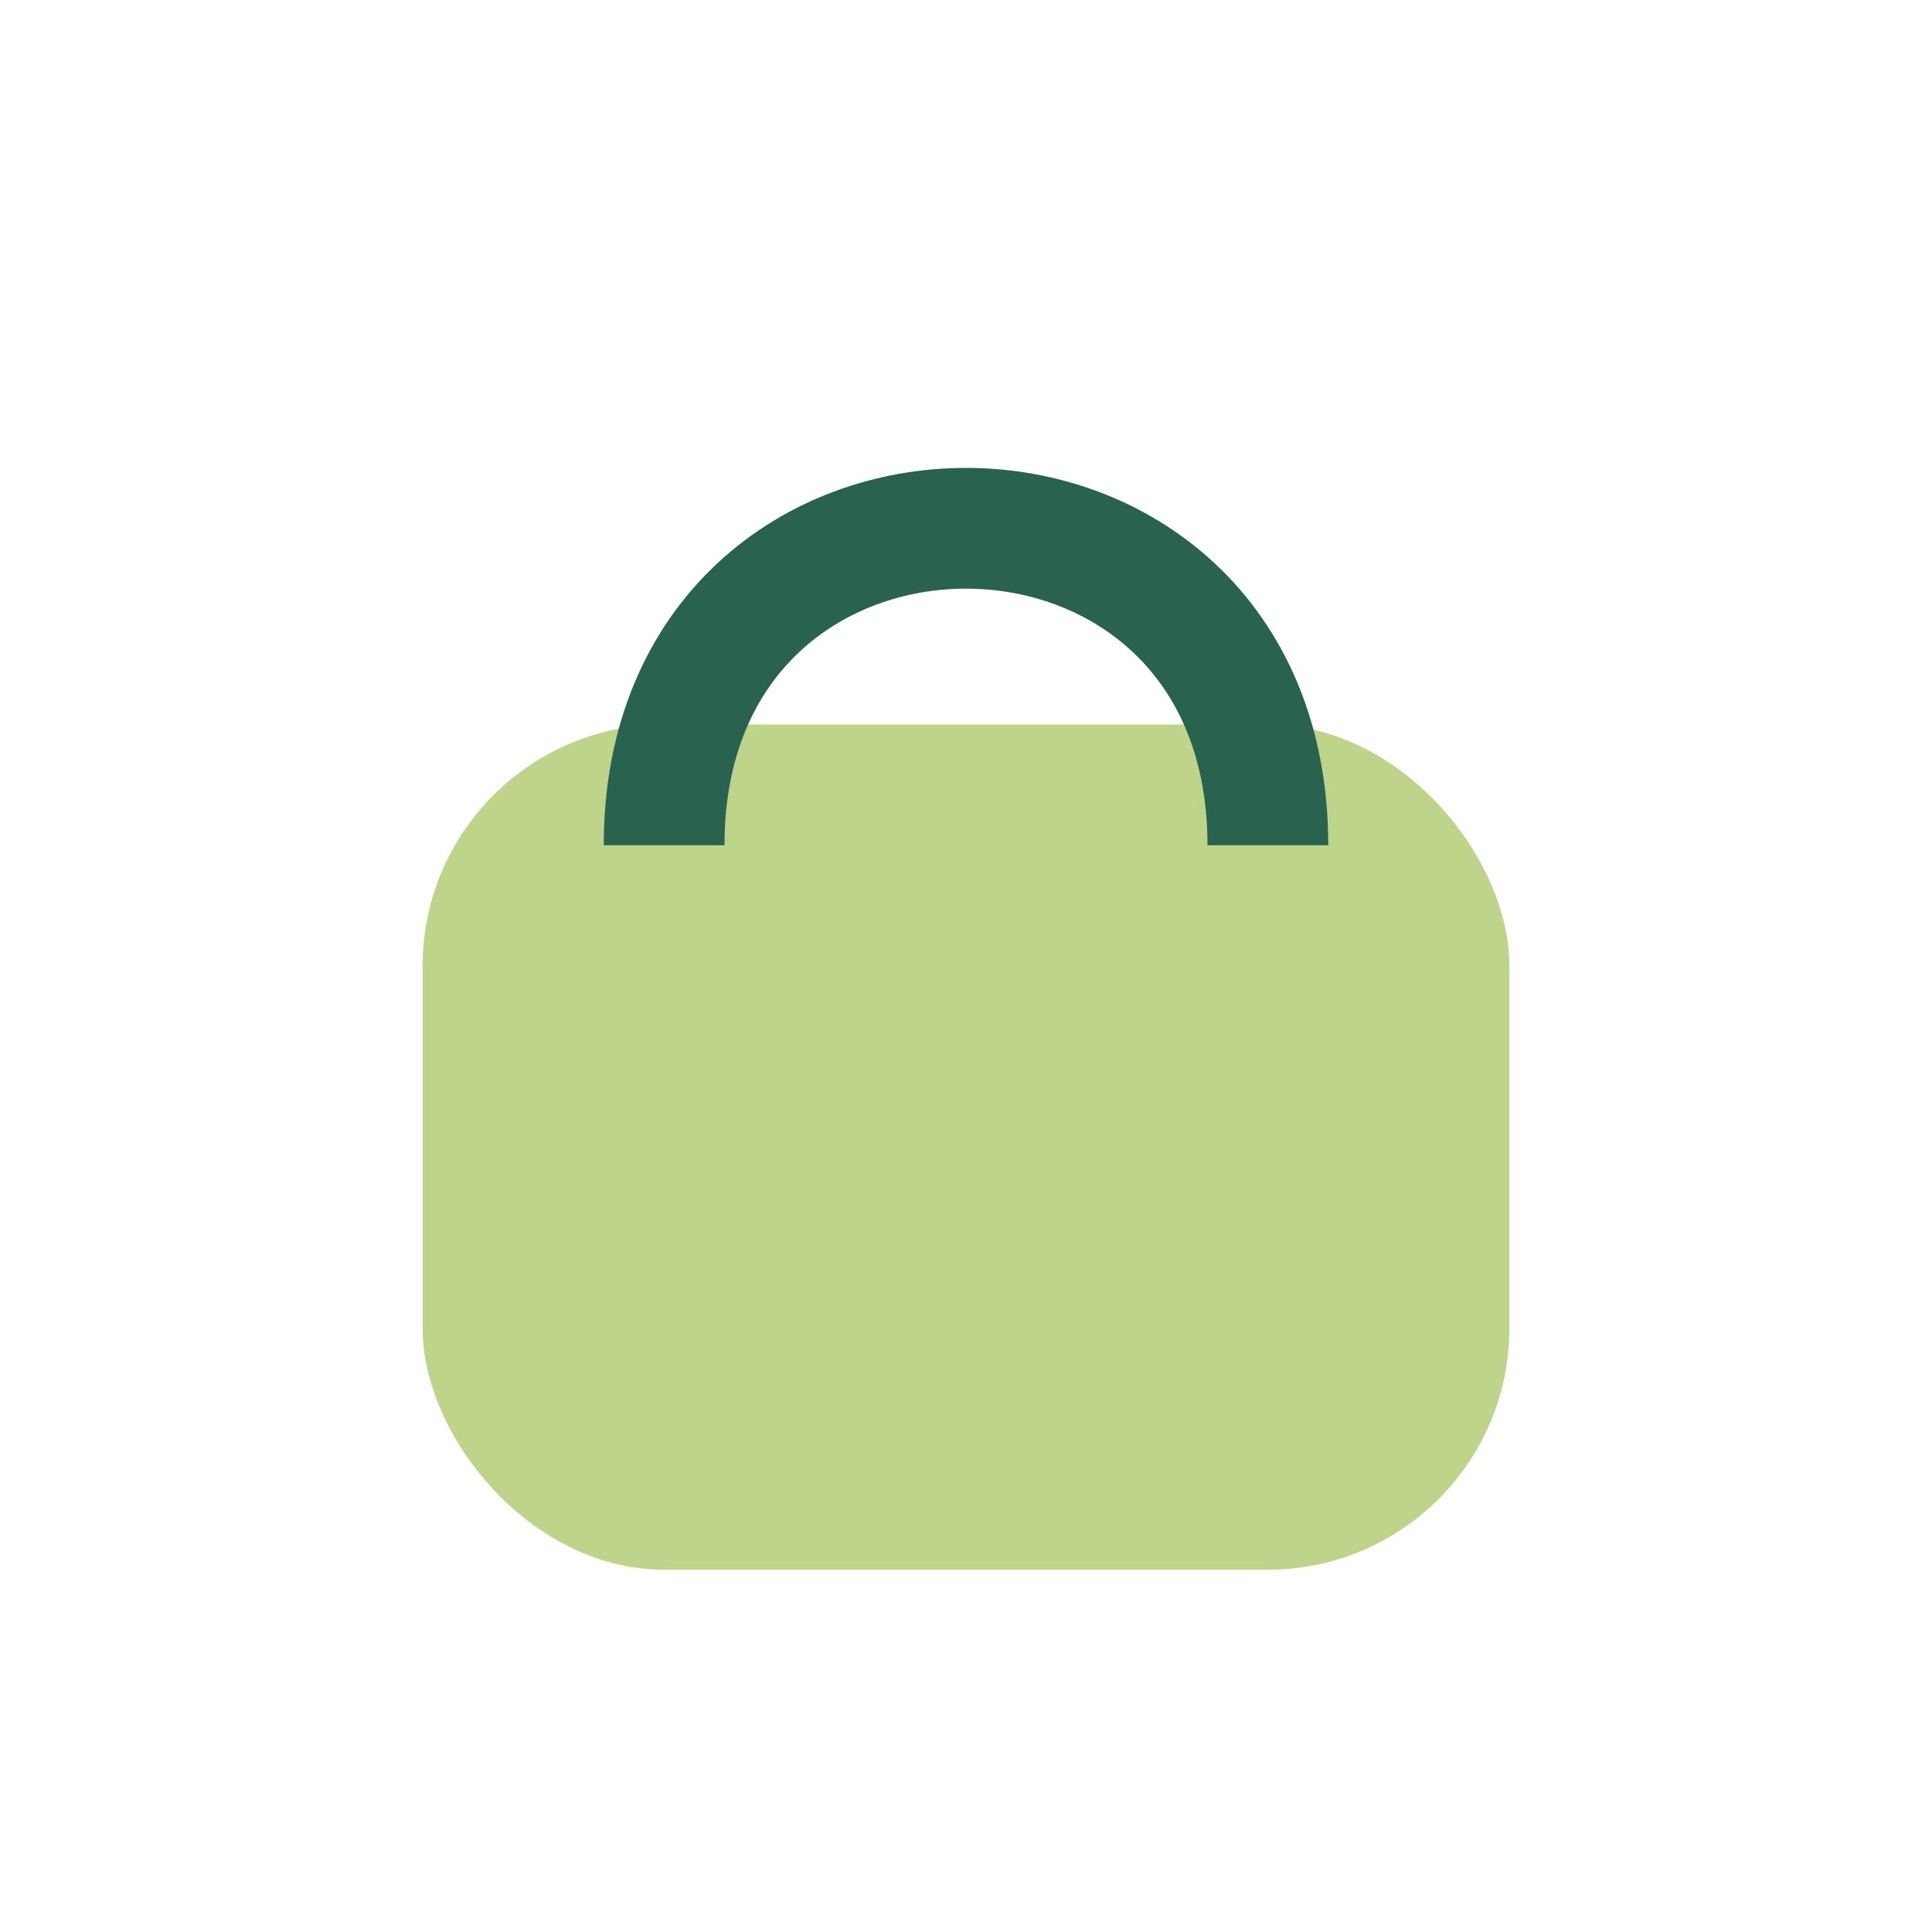 <?xml version="1.0" encoding="UTF-8"?>
<svg xmlns="http://www.w3.org/2000/svg" width="32" height="32" viewBox="0 0 32 32"><rect x="7" y="12" width="18" height="14" rx="4" fill="#BED48A"/><path d="M11 14c0-7 10-7 10 0" stroke="#29624E" stroke-width="2" fill="none"/></svg>
